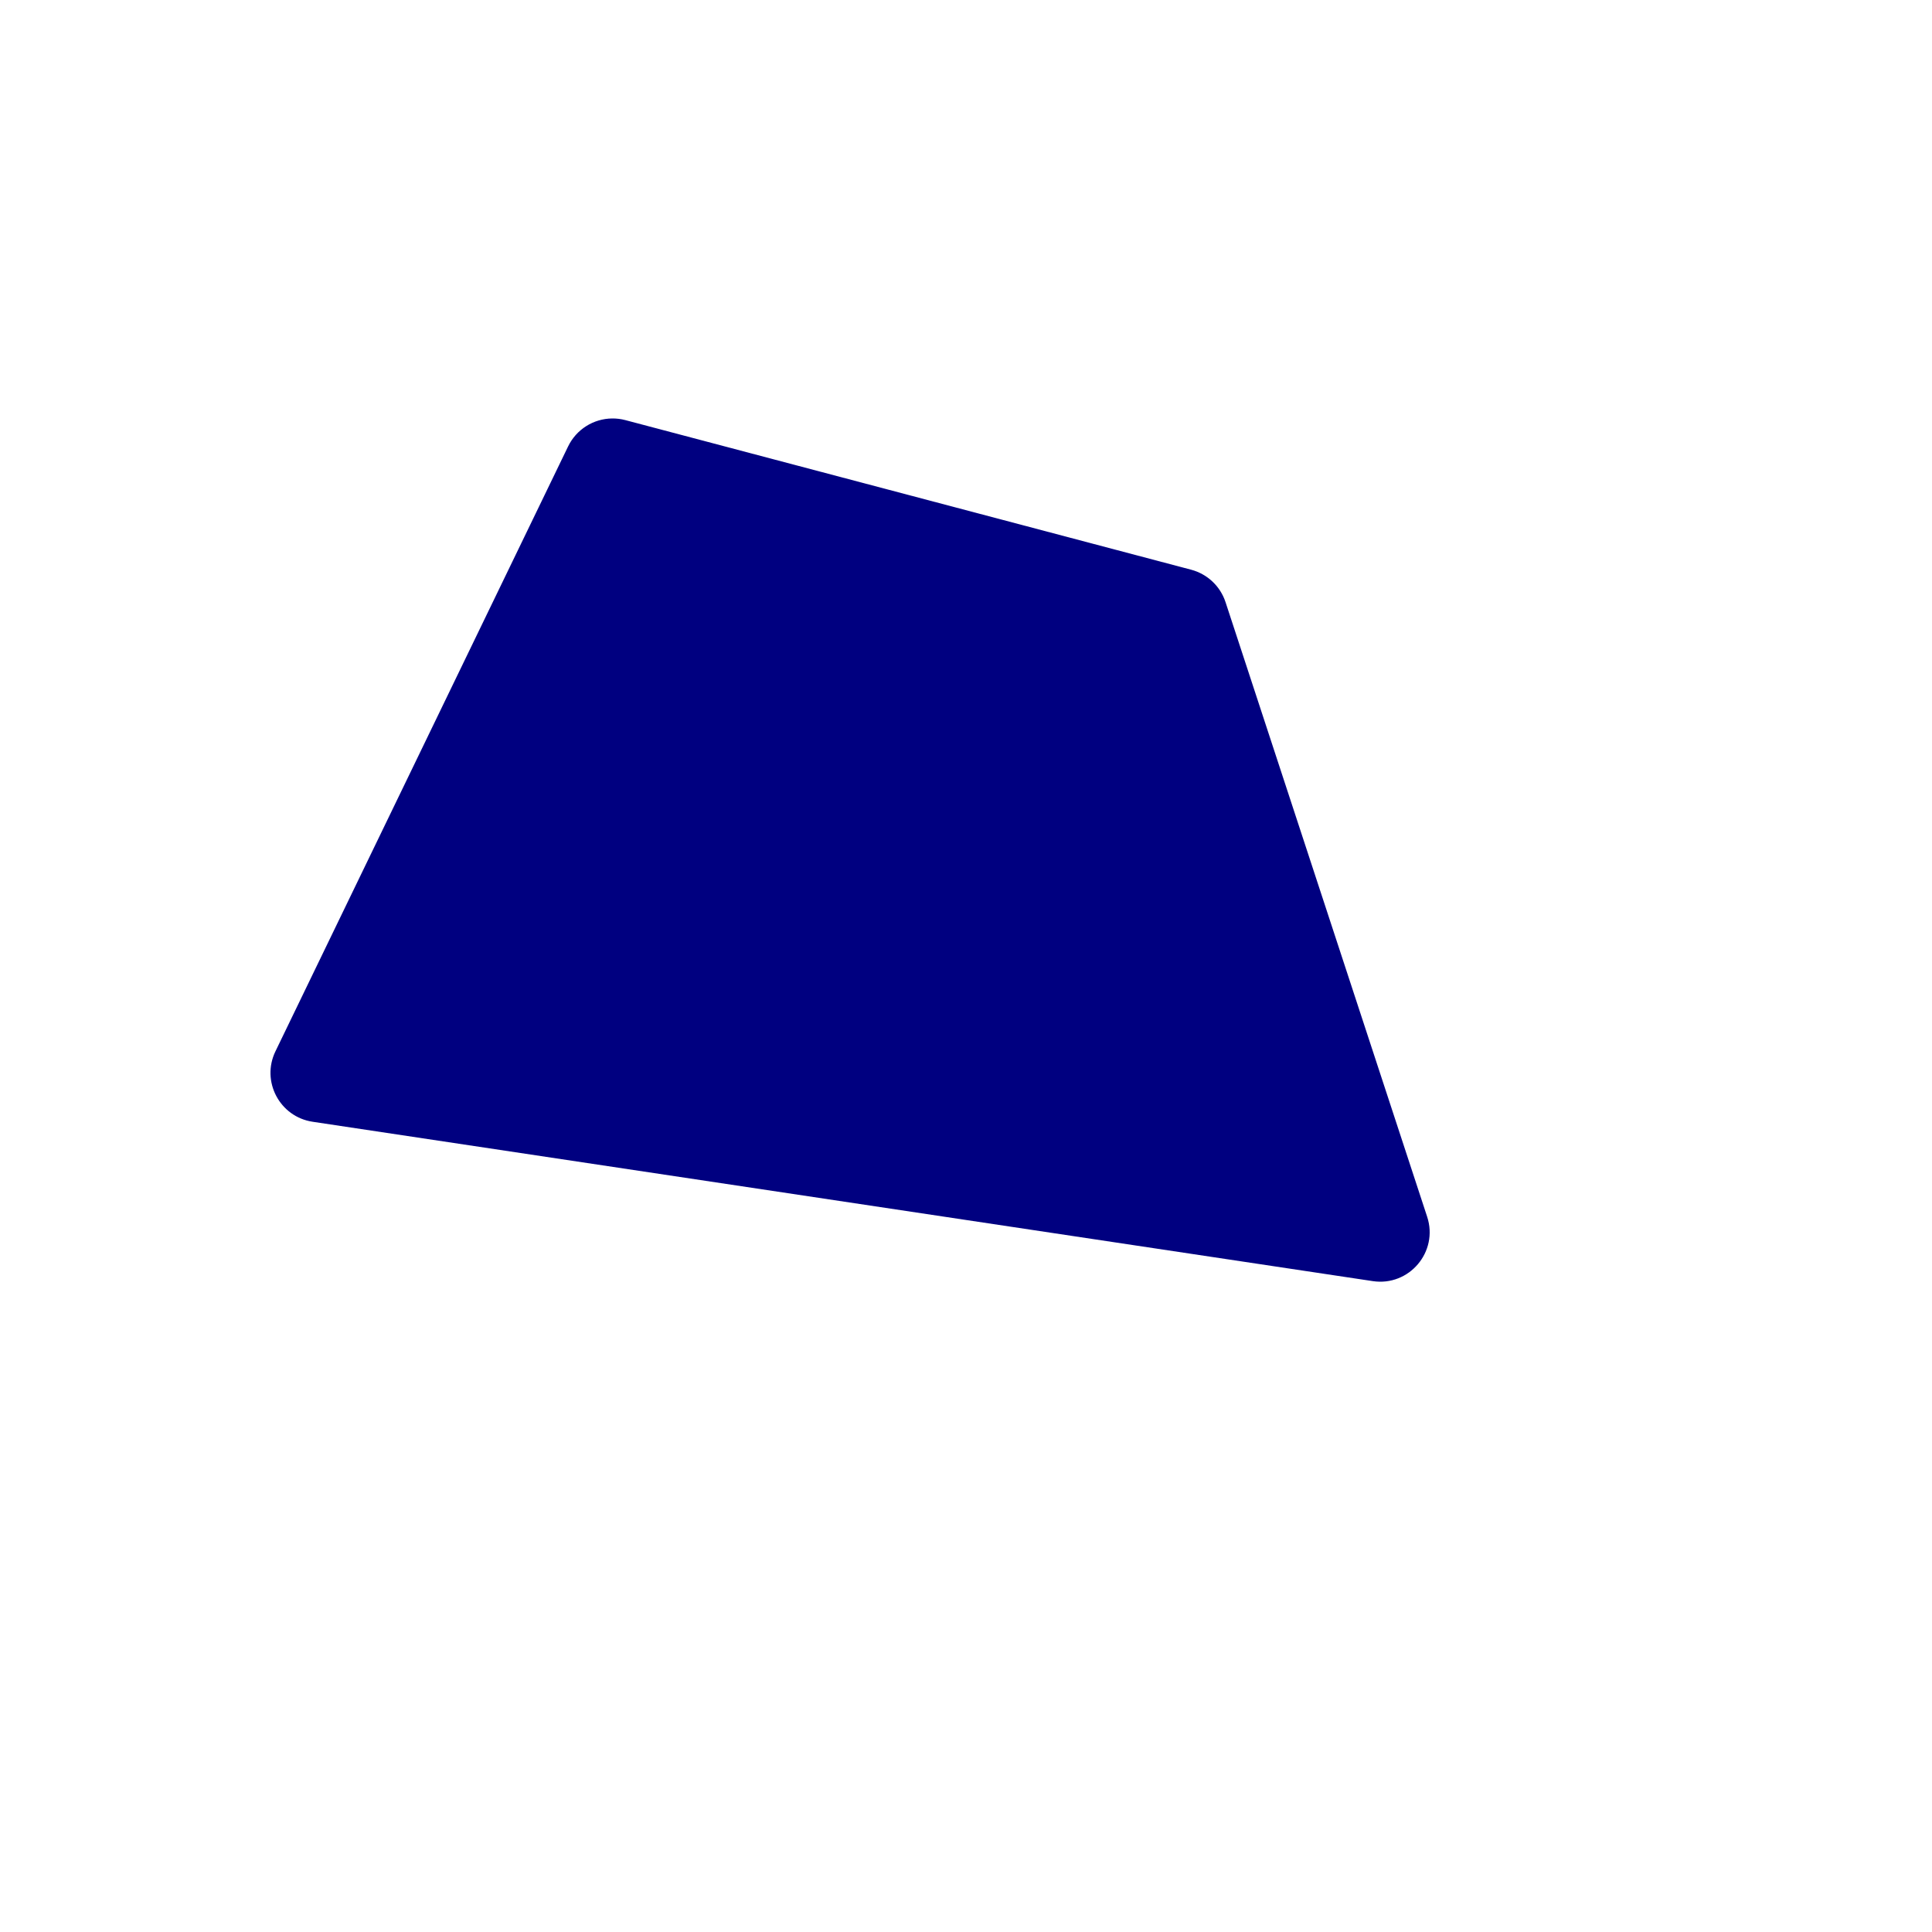 <svg xmlns="http://www.w3.org/2000/svg" version="1.1" xmlns:xlink="http://www.w3.org/1999/xlink" width="100%" height="100%" id="svgWorkerArea" viewBox="-25 -25 625 625" xmlns:idraw="https://idraw.muisca.co" style="background: white;"><defs id="defsdoc"><pattern id="patternBool" x="0" y="0" width="10" height="10" patternUnits="userSpaceOnUse" patternTransform="rotate(35)"><circle cx="5" cy="5" r="4" style="stroke: none;fill: #ff000070;"></circle></pattern></defs><g id="fileImp-466660145" class="cosito"><path id="pathImp-135234870" class="grouped" style="color:#000000;font-style:normal;font-variant:normal;font-weight:normal;font-stretch:normal;font-size:medium;line-height:normal;font-family:sans-serif;font-variant-ligatures:normal;font-variant-position:normal;font-variant-caps:normal;font-variant-numeric:normal;font-variant-alternates:normal;font-variant-east-asian:normal;font-feature-settings:normal;font-variation-settings:normal;text-indent:0;text-align:start;text-decoration:none;text-decoration-line:none;text-decoration-style:solid;text-decoration-color:#000000;letter-spacing:normal;word-spacing:normal;text-transform:none;writing-mode:lr-tb;direction:ltr;text-orientation:mixed;dominant-baseline:auto;baseline-shift:baseline;text-anchor:start;white-space:normal;shape-padding:0;shape-margin:0;inline-size:0;clip-rule:nonzero;display:inline;overflow:visible;visibility:visible;isolation:auto;mix-blend-mode:normal;color-interpolation:sRGB;color-interpolation-filters:linearRGB;solid-color:#000000;solid-opacity:1;vector-effect:none;fill:#000080;fill-opacity:1;fill-rule:nonzero;stroke:none;stroke-width:7;stroke-linecap:round;stroke-linejoin:round;stroke-miterlimit:4;stroke-dasharray:none;stroke-dashoffset:0;stroke-opacity:1;color-rendering:auto;image-rendering:auto;shape-rendering:auto;text-rendering:auto;enable-background:accumulate;stop-color:#000000;stop-opacity:1;opacity:1" d="M173.012 110.375C166.942 110.443 161.433 113.939 158.788 119.403 158.788 119.403 64.106 315.099 64.106 315.099 59.415 324.808 65.472 336.284 76.135 337.889 76.135 337.889 419.105 389.442 419.105 389.442 430.881 391.208 440.393 379.952 436.688 368.635 436.688 368.635 371.457 169.787 371.457 169.787 369.766 164.635 365.582 160.689 360.339 159.303 360.339 159.303 177.281 110.902 177.281 110.902 175.888 110.535 174.453 110.358 173.012 110.375 173.012 110.375 173.012 110.375 173.012 110.375"></path></g></svg>